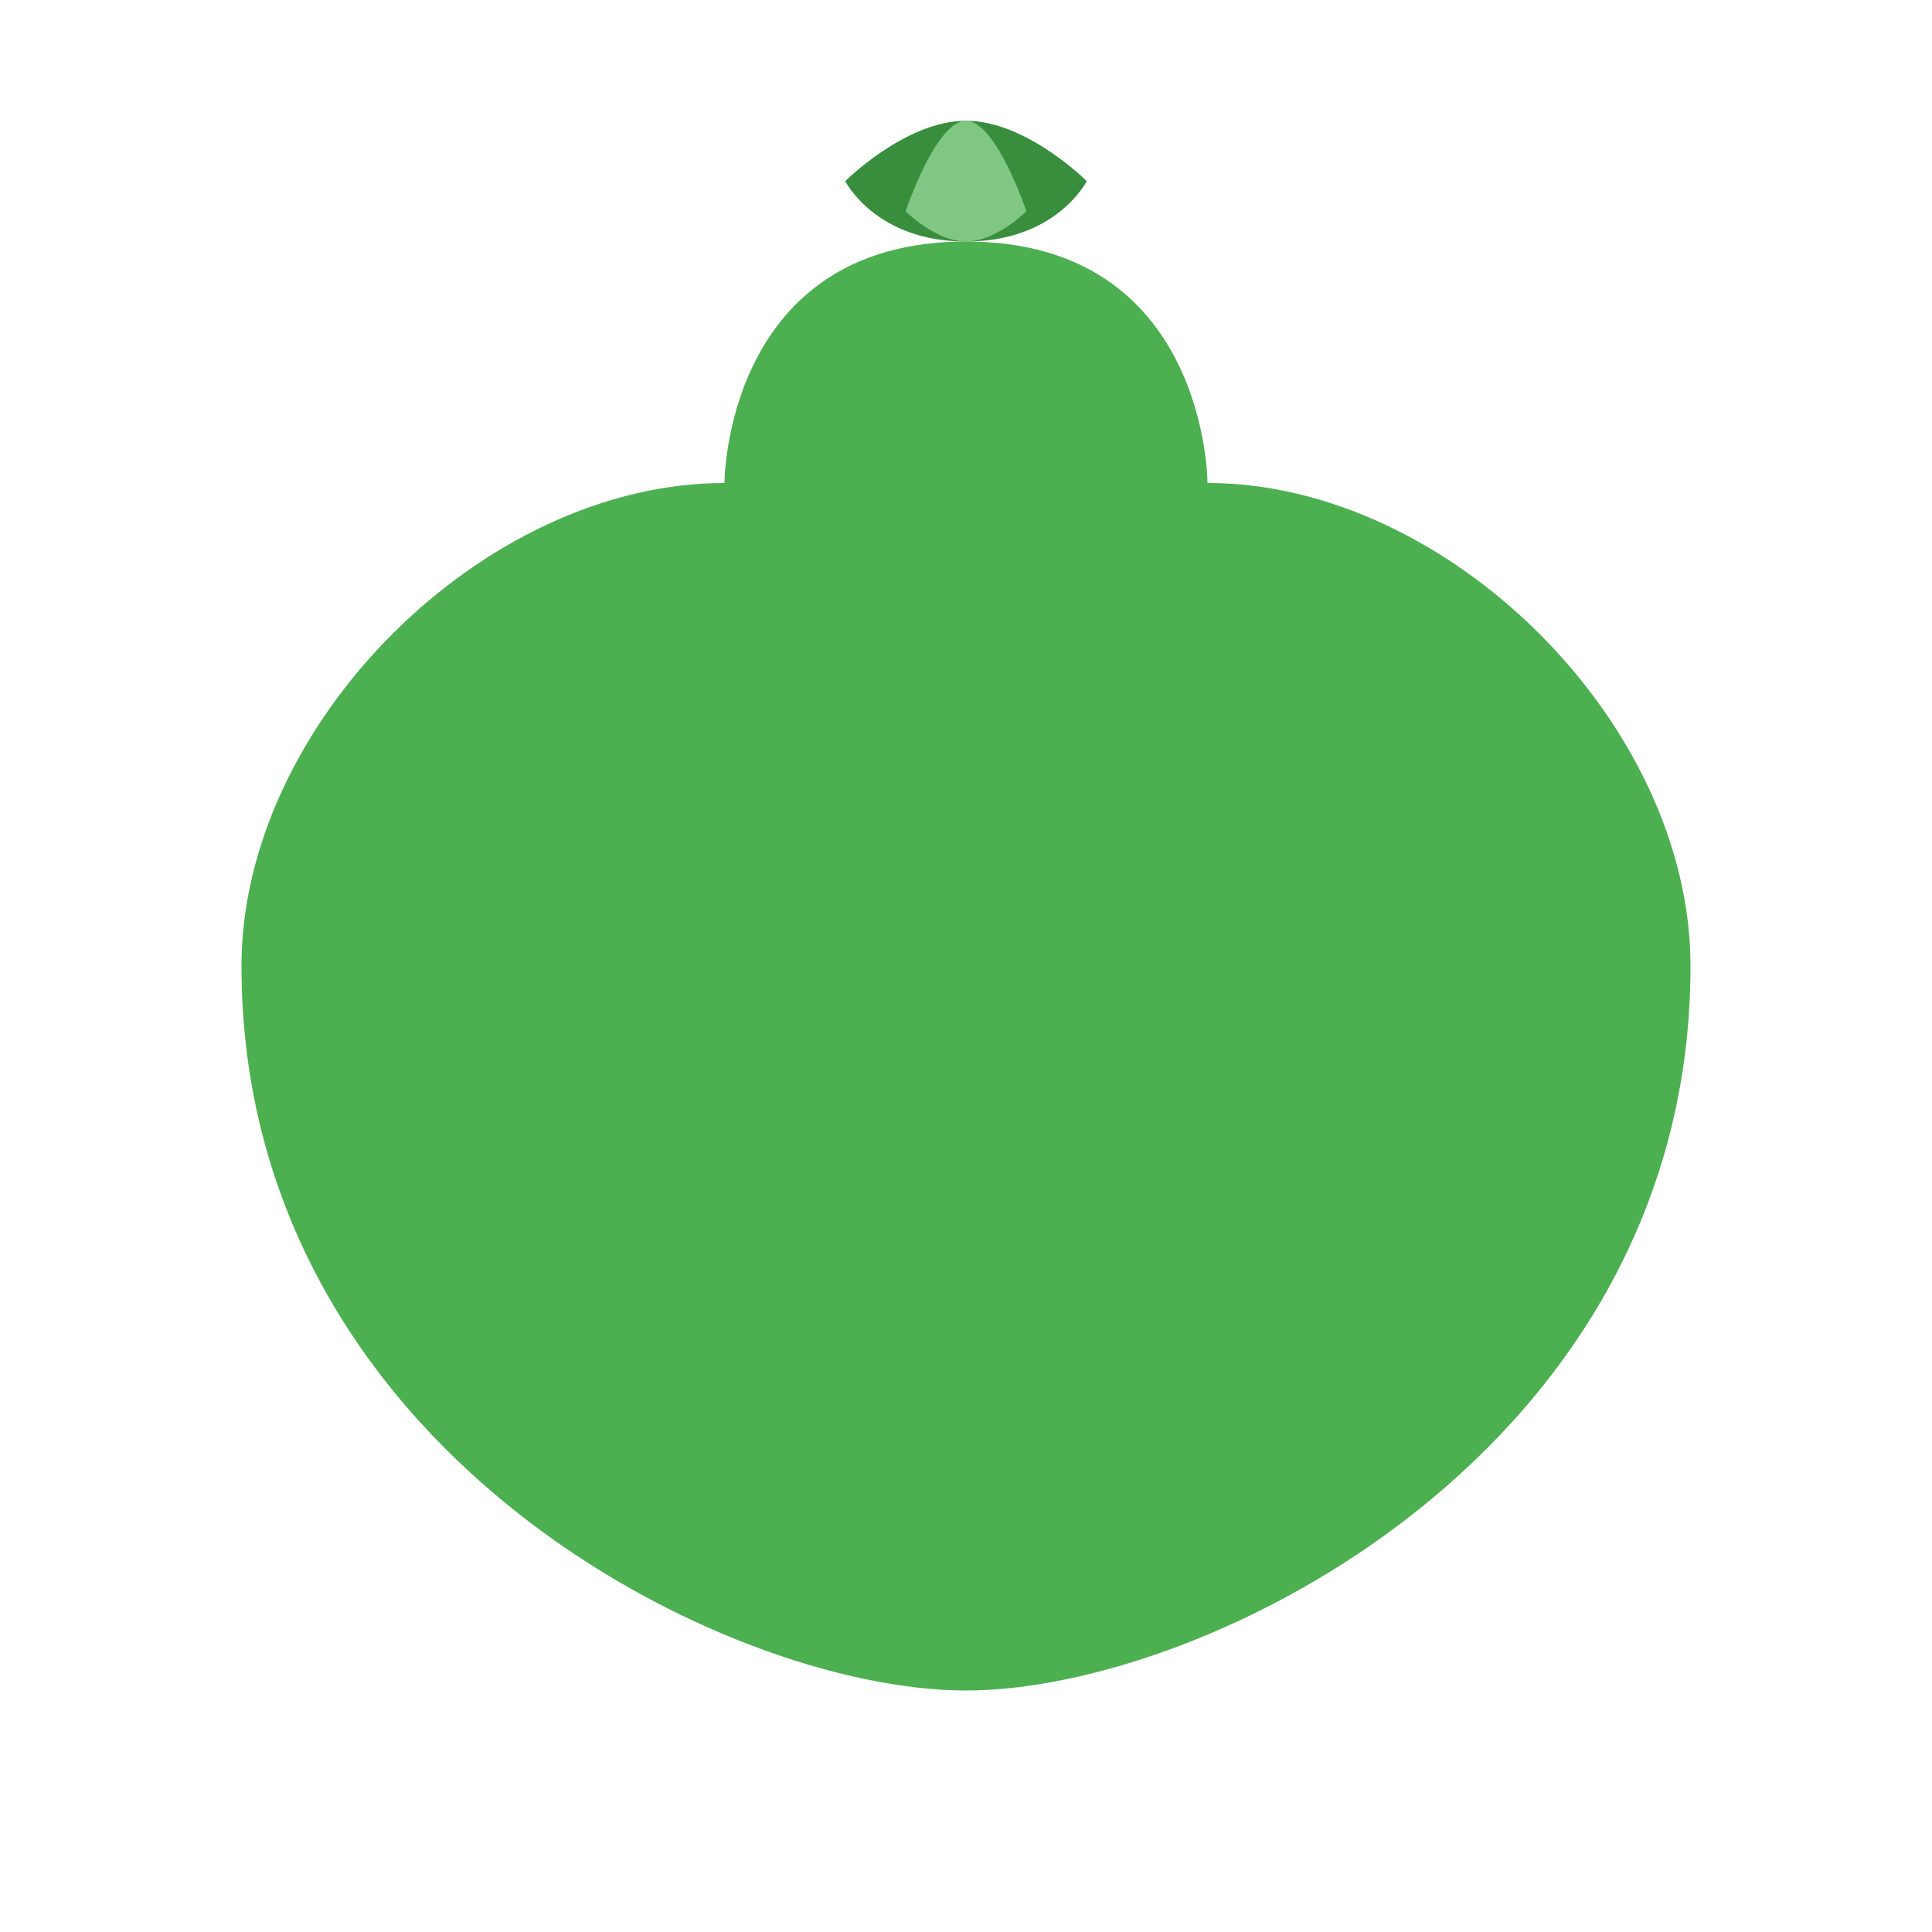 <?xml version="1.0" encoding="UTF-8"?>
<svg width="32" height="32" viewBox="0 0 32 32" fill="none" xmlns="http://www.w3.org/2000/svg">
  <path d="M16 4C14 4 13 5 12.5 6C12 7 12 8 12 8C8 8 4 12 4 16C4 24 12 28 16 28C20 28 28 24 28 16C28 12 24 8 20 8C20 8 20 7 19.5 6C19 5 18 4 16 4Z" fill="#4CAF50"/>
  <path d="M16 2C17 2 18 3 18 3C18 3 17.5 4 16 4C14.5 4 14 3 14 3C14 3 15 2 16 2Z" fill="#388E3C"/>
  <path d="M15 3.5C15 3.5 15.5 4 16 4C16.5 4 17 3.5 17 3.5C17 3.5 16.5 2 16 2C15.5 2 15 3.5 15 3.5Z" fill="#81C784"/>
</svg>